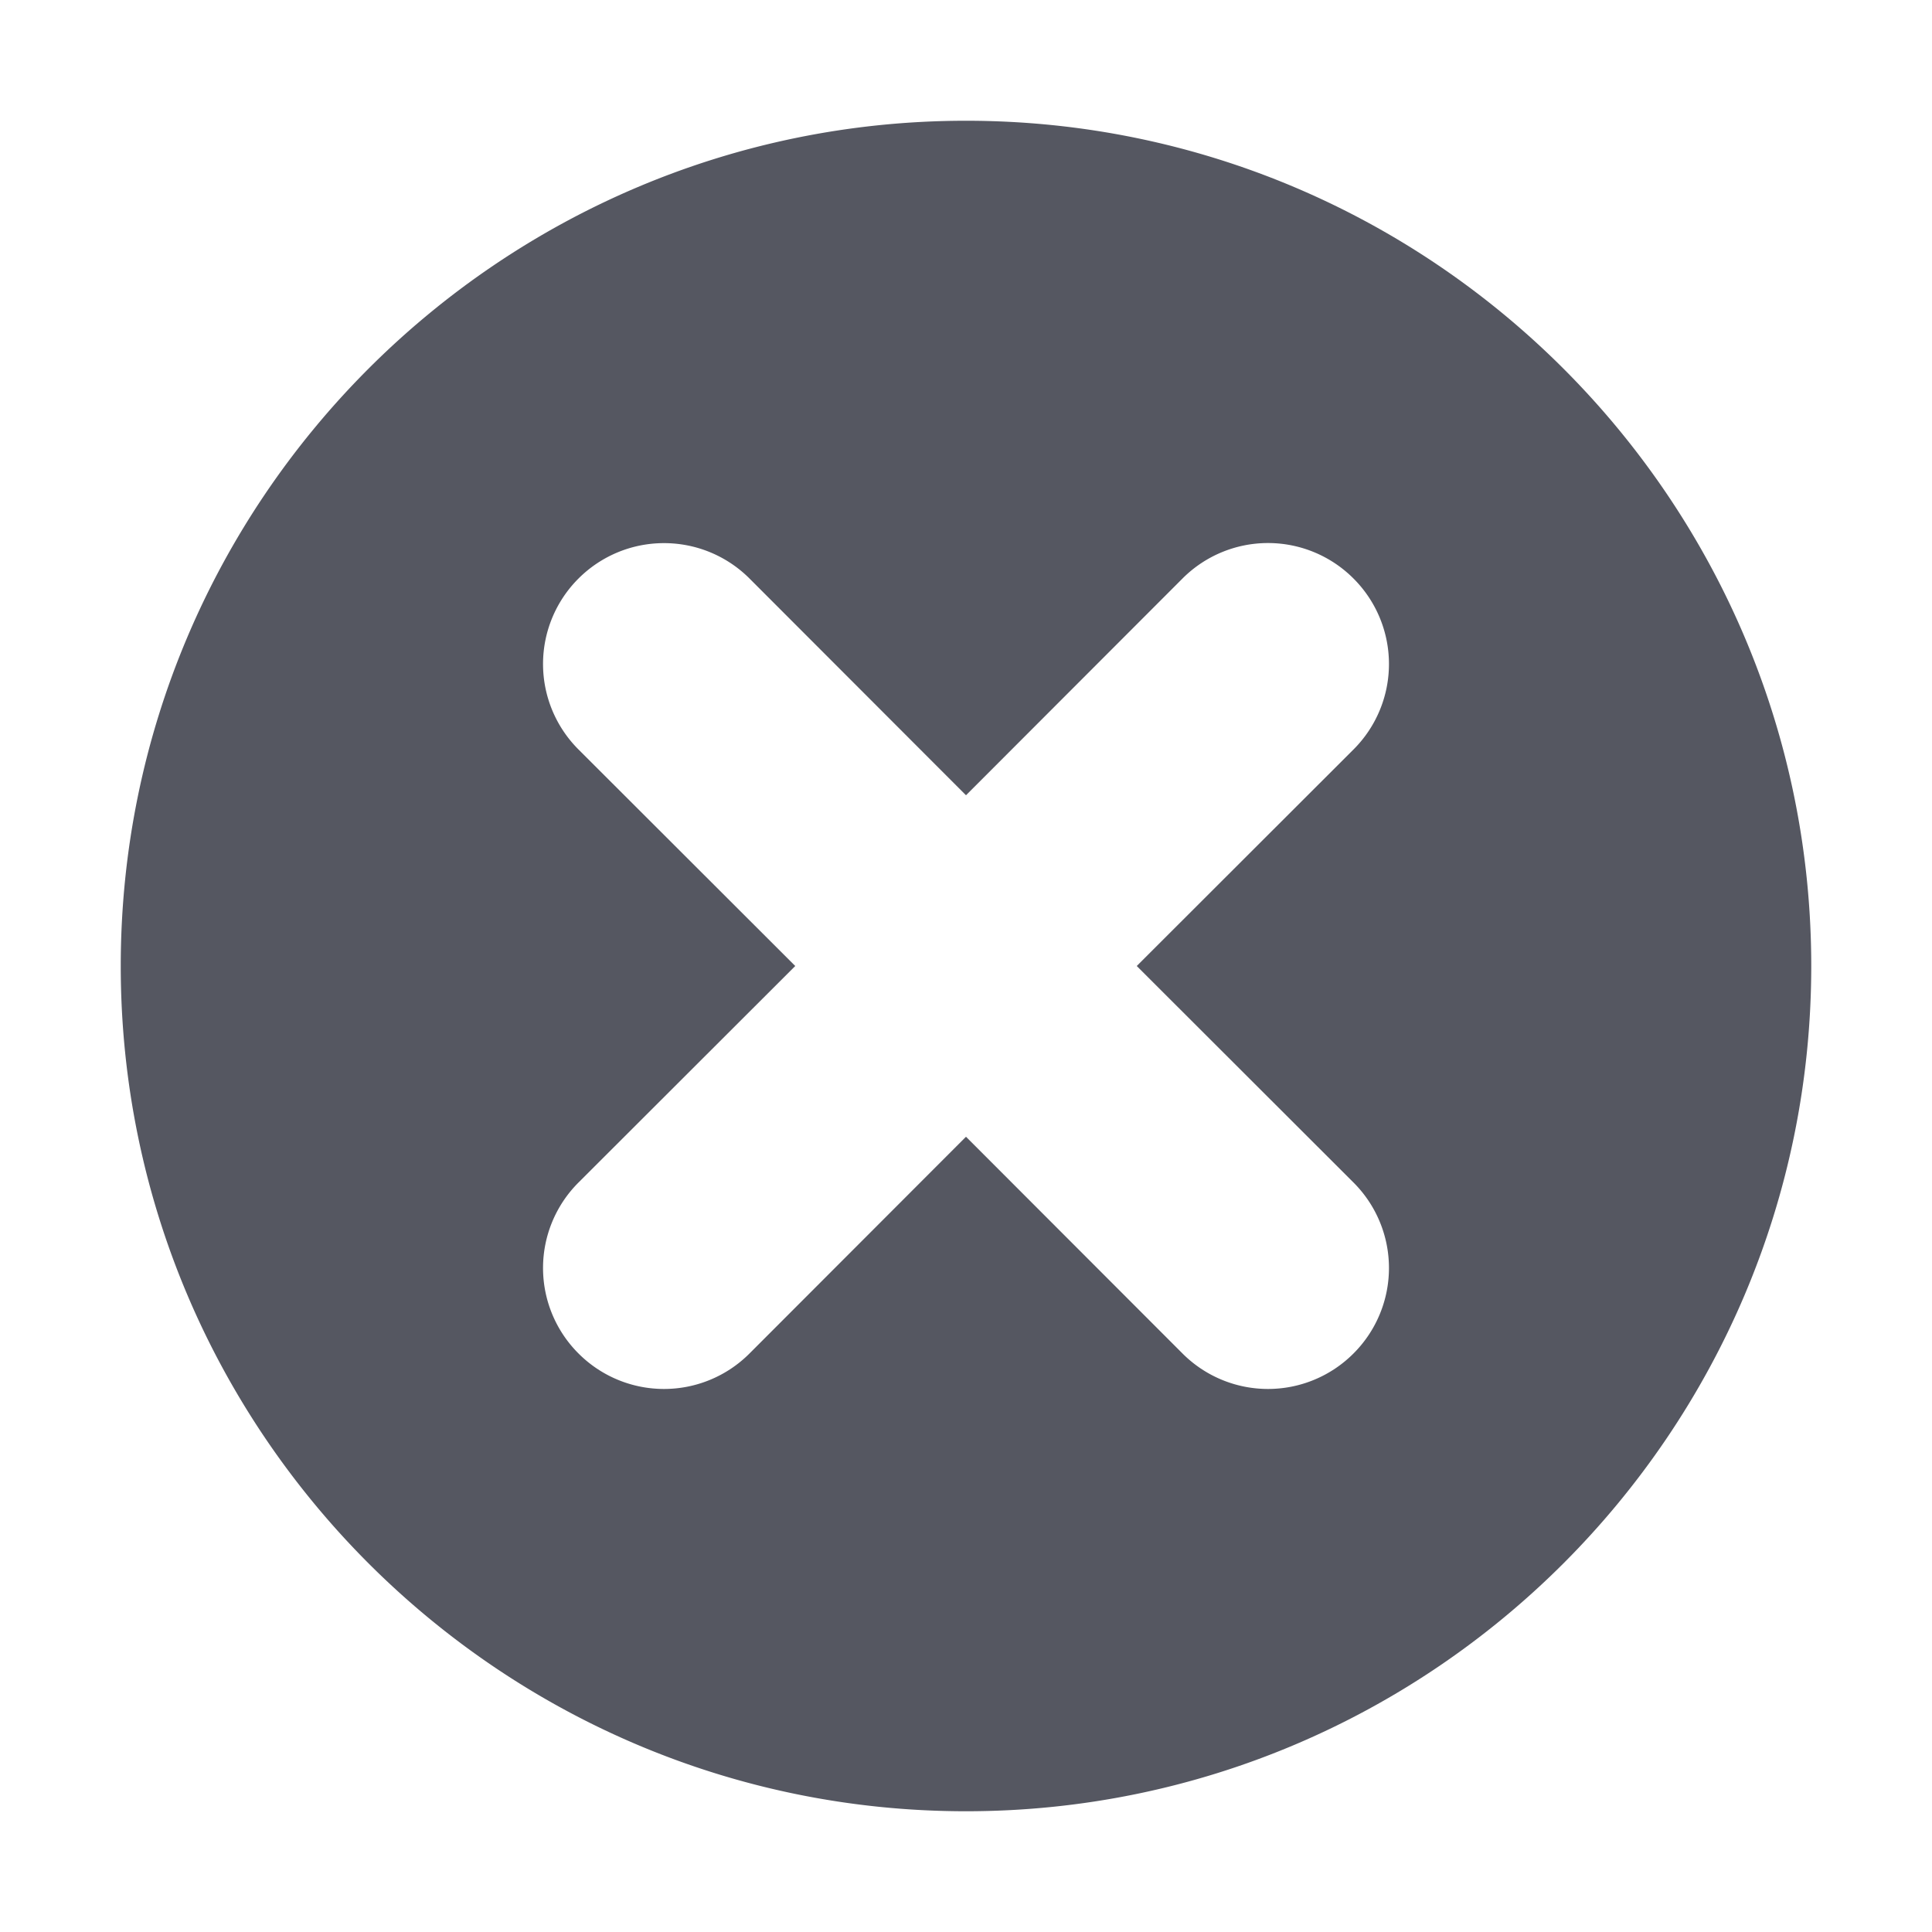 <?xml version="1.0" encoding="UTF-8" standalone="no"?>
<svg
   id="svg6"
   version="1.1"
   width="16"
   height="16"
   xmlns="http://www.w3.org/2000/svg"
   xmlns:svg="http://www.w3.org/2000/svg"
   xmlns:rdf="http://www.w3.org/1999/02/22-rdf-syntax-ns#"
   xmlns:cc="http://creativecommons.org/ns#"
   xmlns:dc="http://purl.org/dc/elements/1.1/">
  <defs
     id="defs10" />
  <path
     id="path2-3"
     style="line-height:normal;font-variant-ligatures:normal;font-variant-position:normal;font-variant-caps:normal;font-variant-numeric:normal;font-variant-alternates:normal;font-feature-settings:normal;text-indent:0;text-align:start;text-decoration:none;text-decoration-line:none;text-decoration-style:solid;text-decoration-color:#000000;text-transform:none;text-orientation:mixed;shape-padding:0;opacity:1;isolation:auto;mix-blend-mode:normal;font-variation-settings:normal;vector-effect:none;fill:#555761;fill-opacity:1;stroke-width:1;stroke-linecap:butt;stroke-linejoin:miter;stroke-miterlimit:4;stroke-dasharray:none;stroke-dashoffset:0;stroke-opacity:1"
     d="M 8 1 C 4.14 1 1 4.14 1 8 C 1 11.86 4.14 15 8 15 C 11.86 15 15 11.86 15 8 C 15 4.14 11.86 1 8 1 z M 5.498 4.498 A 1 1 0 0 1 6.207 4.791 L 8 6.586 L 9.793 4.791 A 1 1 0 0 1 11.209 4.791 A 1 1 0 0 1 11.209 6.207 L 9.414 8 L 11.209 9.793 A 1 1 0 0 1 11.209 11.209 A 1 1 0 0 1 9.793 11.209 L 8 9.414 L 6.207 11.209 A 1 1 0 0 1 4.791 11.209 A 1 1 0 0 1 4.791 9.793 L 6.586 8 L 4.791 6.207 A 1 1 0 0 1 4.791 4.791 A 1 1 0 0 1 5.498 4.498 z " />
</svg>
